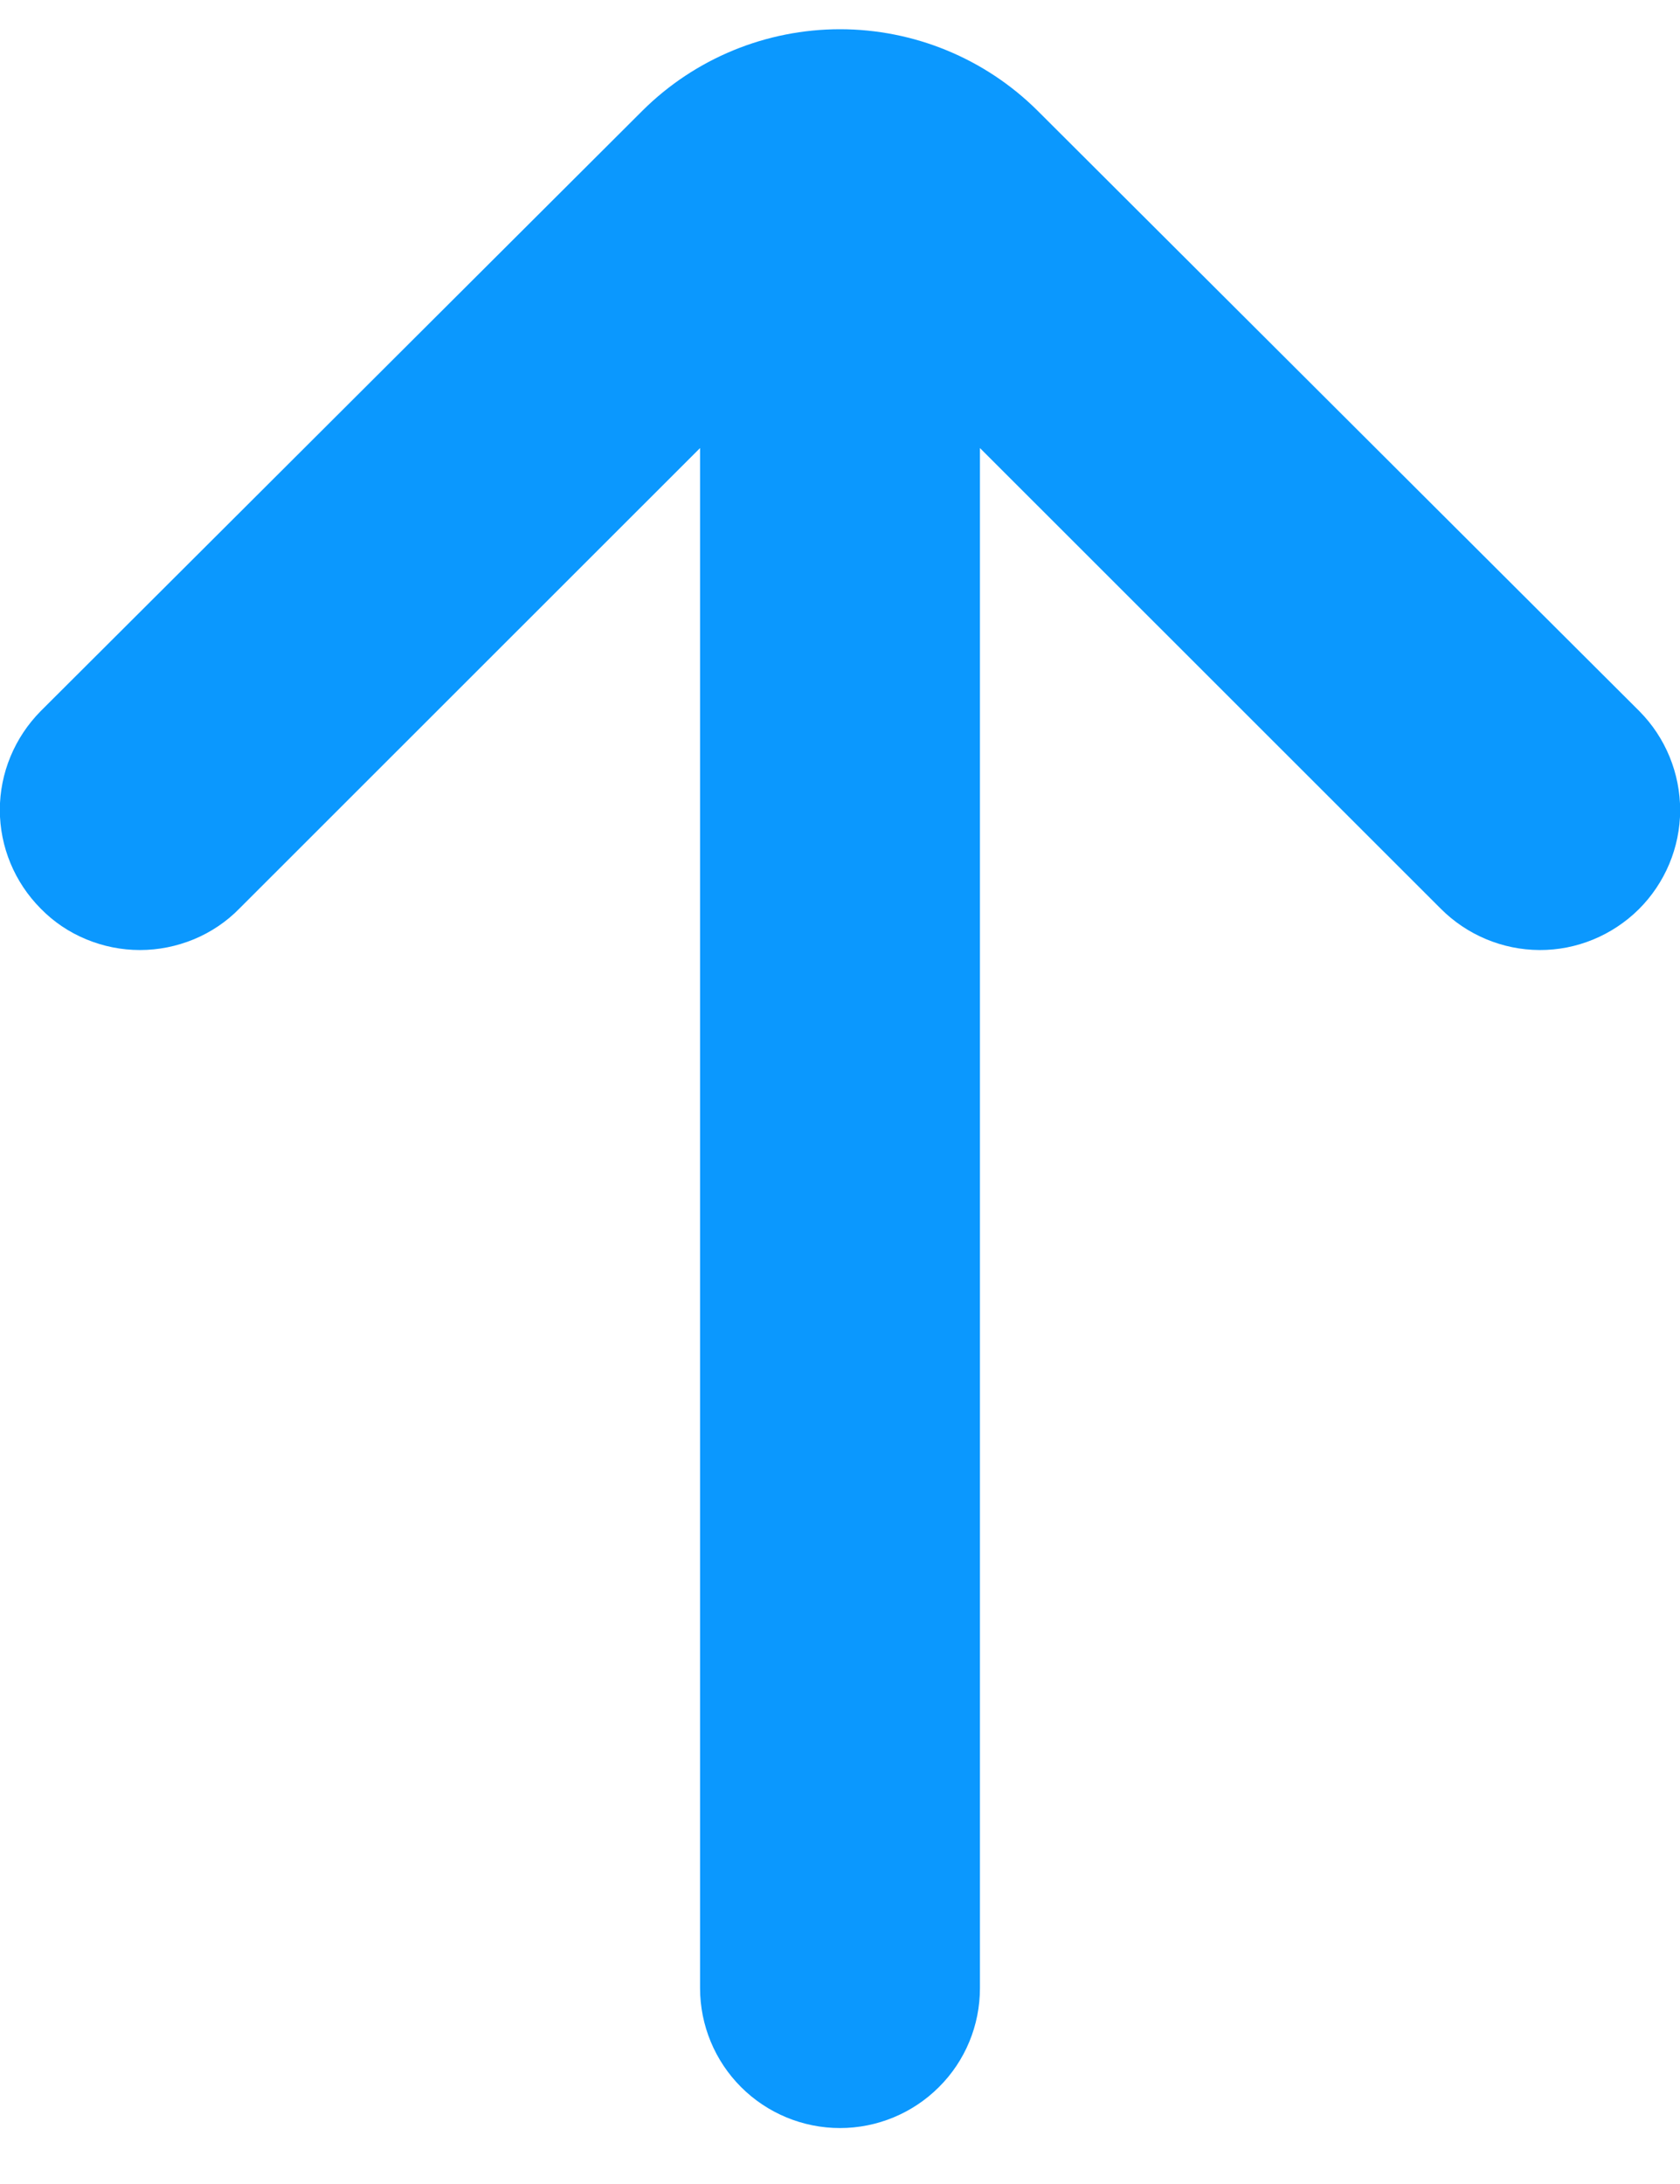 <svg width="10" height="13" viewBox="0 0 10 13" fill="none" xmlns="http://www.w3.org/2000/svg">
<path d="M9.758 4.233L6.175 0.658C5.863 0.348 5.44 0.174 5 0.174C4.56 0.174 4.137 0.348 3.825 0.658L0.242 4.233C0.087 4.39 -0.001 4.601 -0.001 4.821C-0.001 5.041 0.087 5.252 0.242 5.408C0.319 5.487 0.411 5.549 0.513 5.591C0.614 5.633 0.723 5.655 0.833 5.655C0.943 5.655 1.052 5.633 1.154 5.591C1.255 5.549 1.348 5.487 1.425 5.408L4.167 2.667V11.834C4.167 12.055 4.255 12.267 4.411 12.423C4.567 12.579 4.779 12.667 5 12.667C5.221 12.667 5.433 12.579 5.589 12.423C5.746 12.267 5.833 12.055 5.833 11.834V2.667L8.575 5.408C8.731 5.565 8.943 5.654 9.164 5.655C9.385 5.656 9.597 5.568 9.754 5.413C9.911 5.257 10 5.045 10.001 4.824C10.001 4.603 9.914 4.39 9.758 4.233Z" fill="#0B98FE"/>
</svg>
